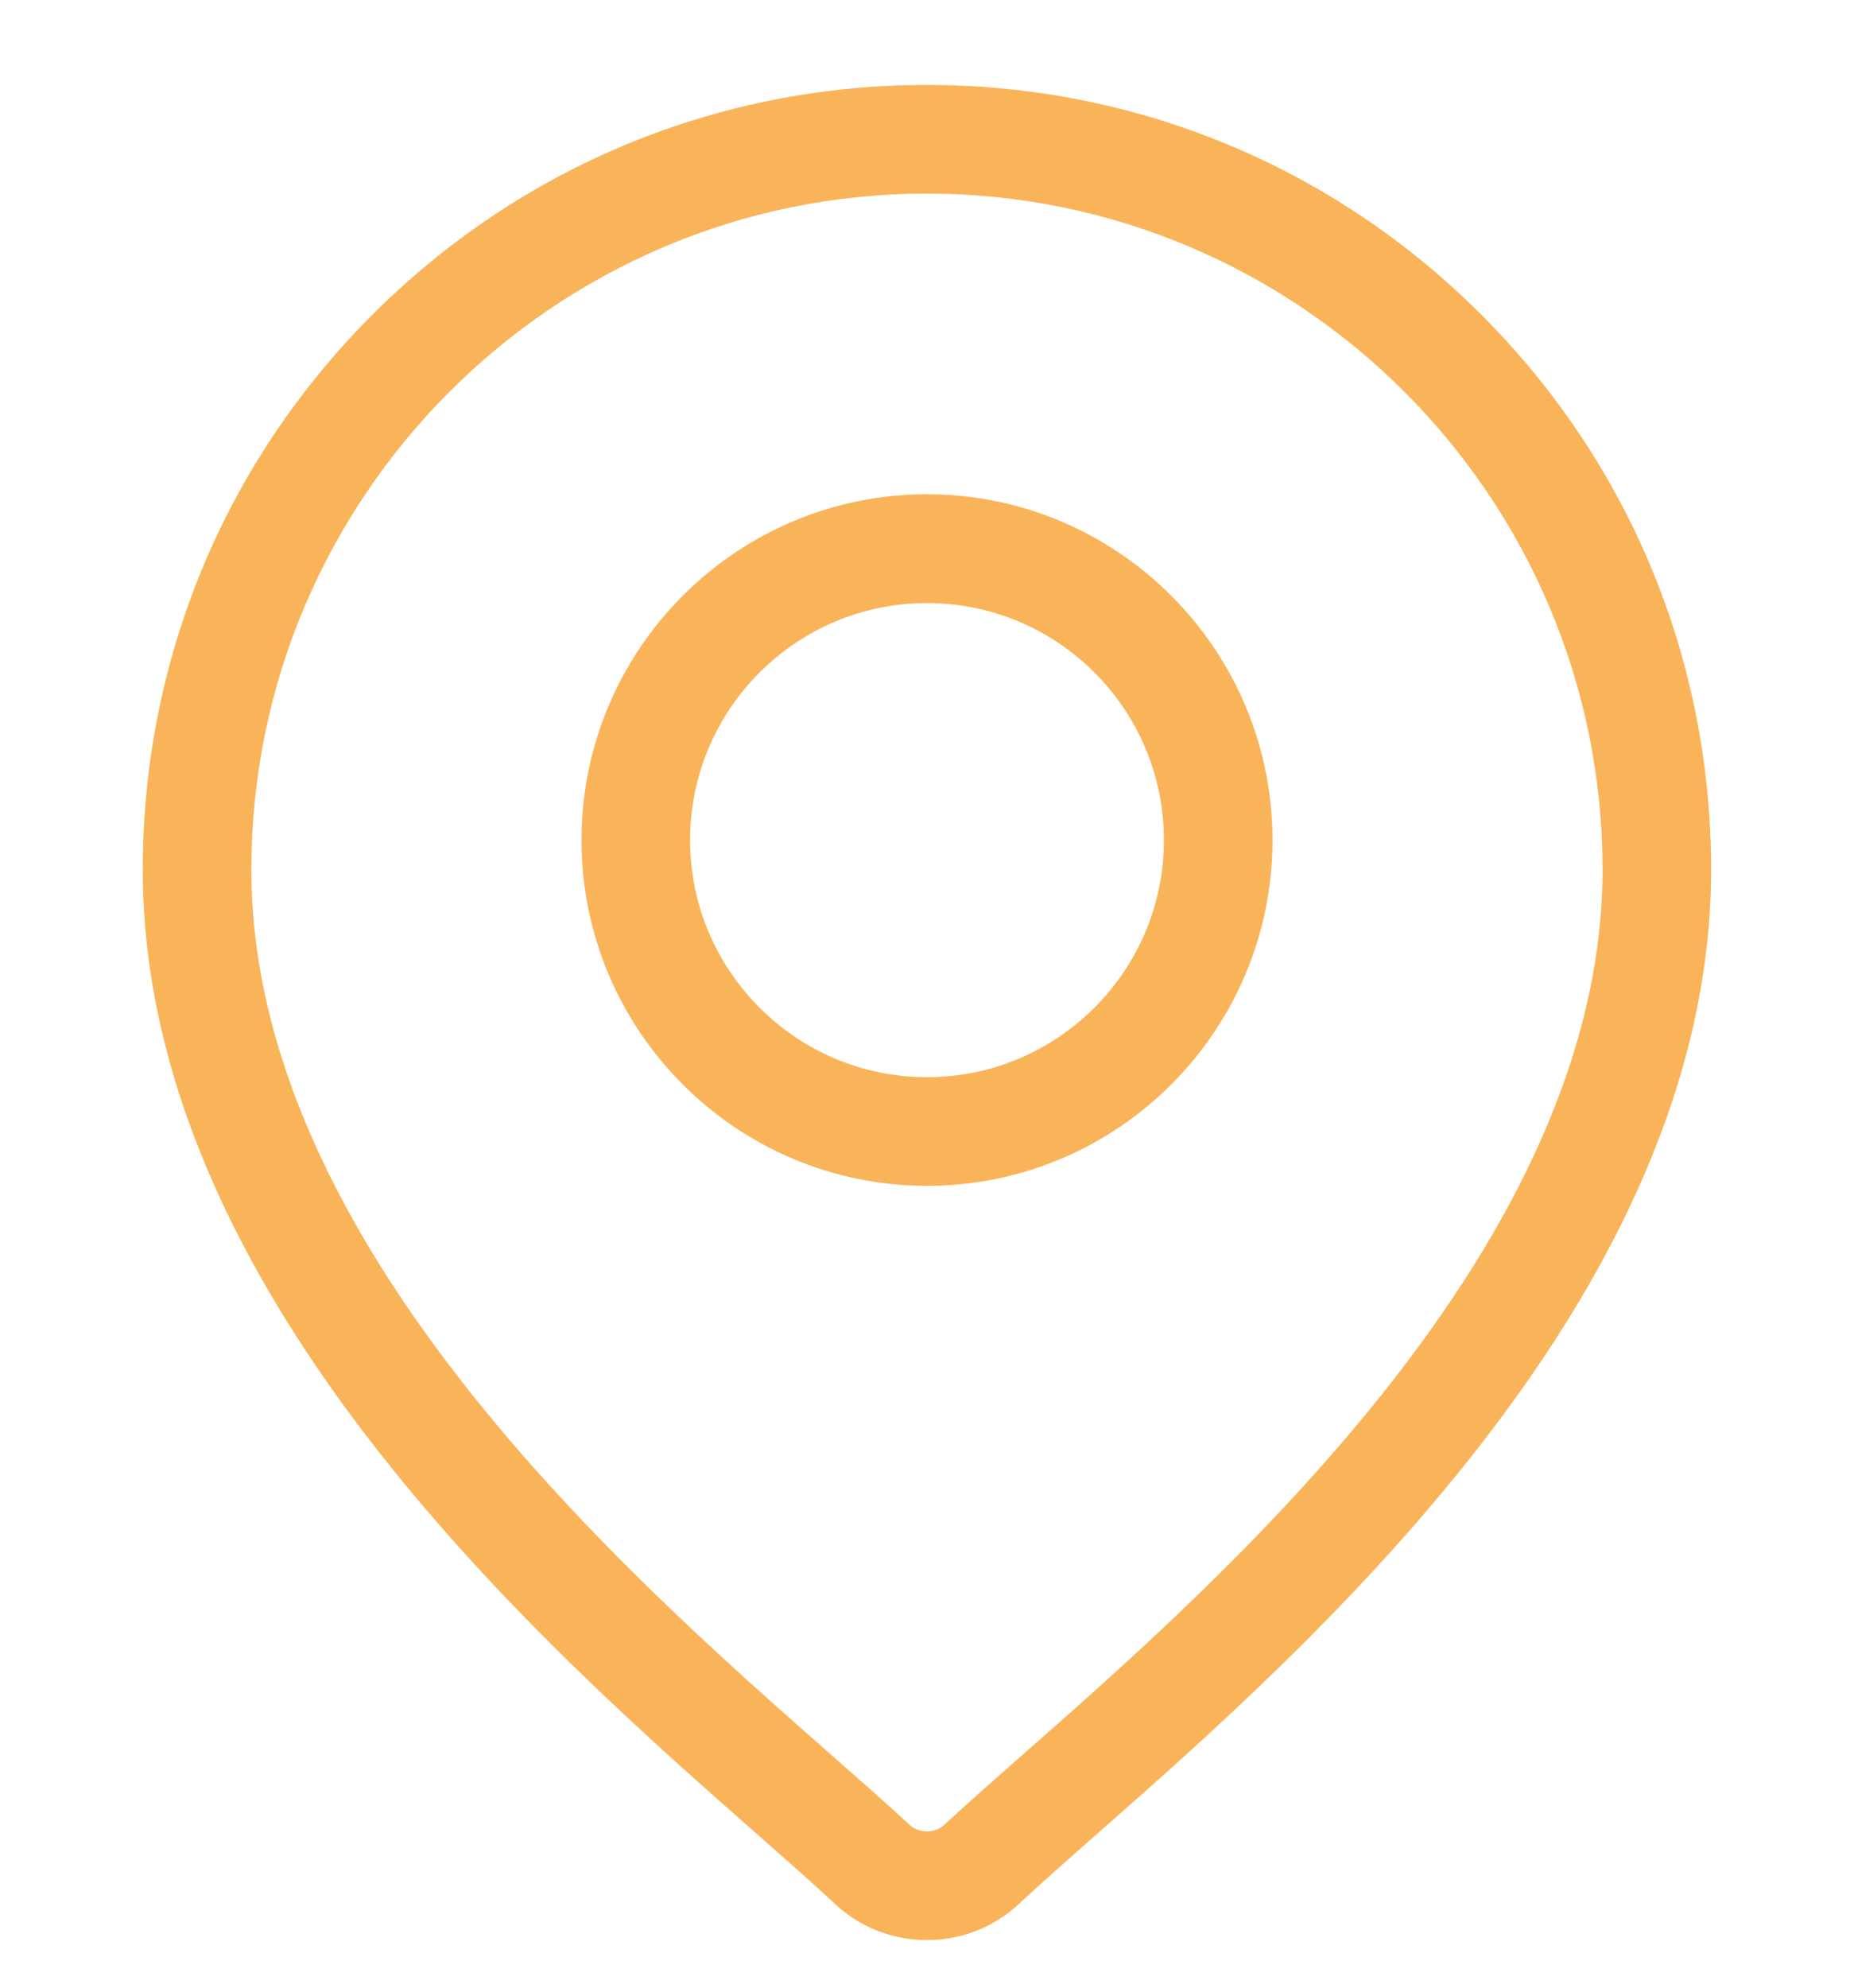 <svg width="14" height="15" viewBox="0 0 14 15" fill="none" xmlns="http://www.w3.org/2000/svg">
<g clip-path="url(#clip0_5281_7984)">
<path d="M11.186 2.375C10.068 1.257 8.581 0.641 6.999 0.641C5.418 0.641 3.931 1.257 2.812 2.375C1.694 3.493 1.078 4.98 1.078 6.562C1.078 9.761 4.103 12.423 5.729 13.852C5.955 14.051 6.15 14.223 6.305 14.368C6.5 14.55 6.75 14.641 6.999 14.641C7.249 14.641 7.499 14.55 7.694 14.368C7.849 14.223 8.044 14.051 8.27 13.852C9.895 12.423 12.921 9.761 12.921 6.562C12.921 4.98 12.305 3.493 11.186 2.375ZM7.728 13.237C7.498 13.44 7.298 13.615 7.134 13.768C7.059 13.839 6.94 13.839 6.865 13.768C6.7 13.615 6.501 13.44 6.27 13.237C4.742 11.893 1.898 9.391 1.898 6.562C1.898 3.749 4.187 1.461 6.999 1.461C9.812 1.461 12.101 3.749 12.101 6.562C12.101 9.391 9.256 11.893 7.728 13.237Z" fill="#F9B45A"/>
<path d="M7 3.73C5.561 3.73 4.391 4.901 4.391 6.34C4.391 7.779 5.561 8.949 7 8.949C8.439 8.949 9.609 7.779 9.609 6.34C9.609 4.901 8.439 3.73 7 3.73ZM7 8.129C6.013 8.129 5.211 7.326 5.211 6.34C5.211 5.353 6.013 4.551 7 4.551C7.987 4.551 8.789 5.353 8.789 6.34C8.789 7.326 7.987 8.129 7 8.129Z" fill="#F9B45A"/>
</g>
<defs>
<clipPath id="clip0_5281_7984">
<rect width="14" height="14" fill="white" transform="translate(0 0.641)"/>
</clipPath>
</defs>
</svg>
